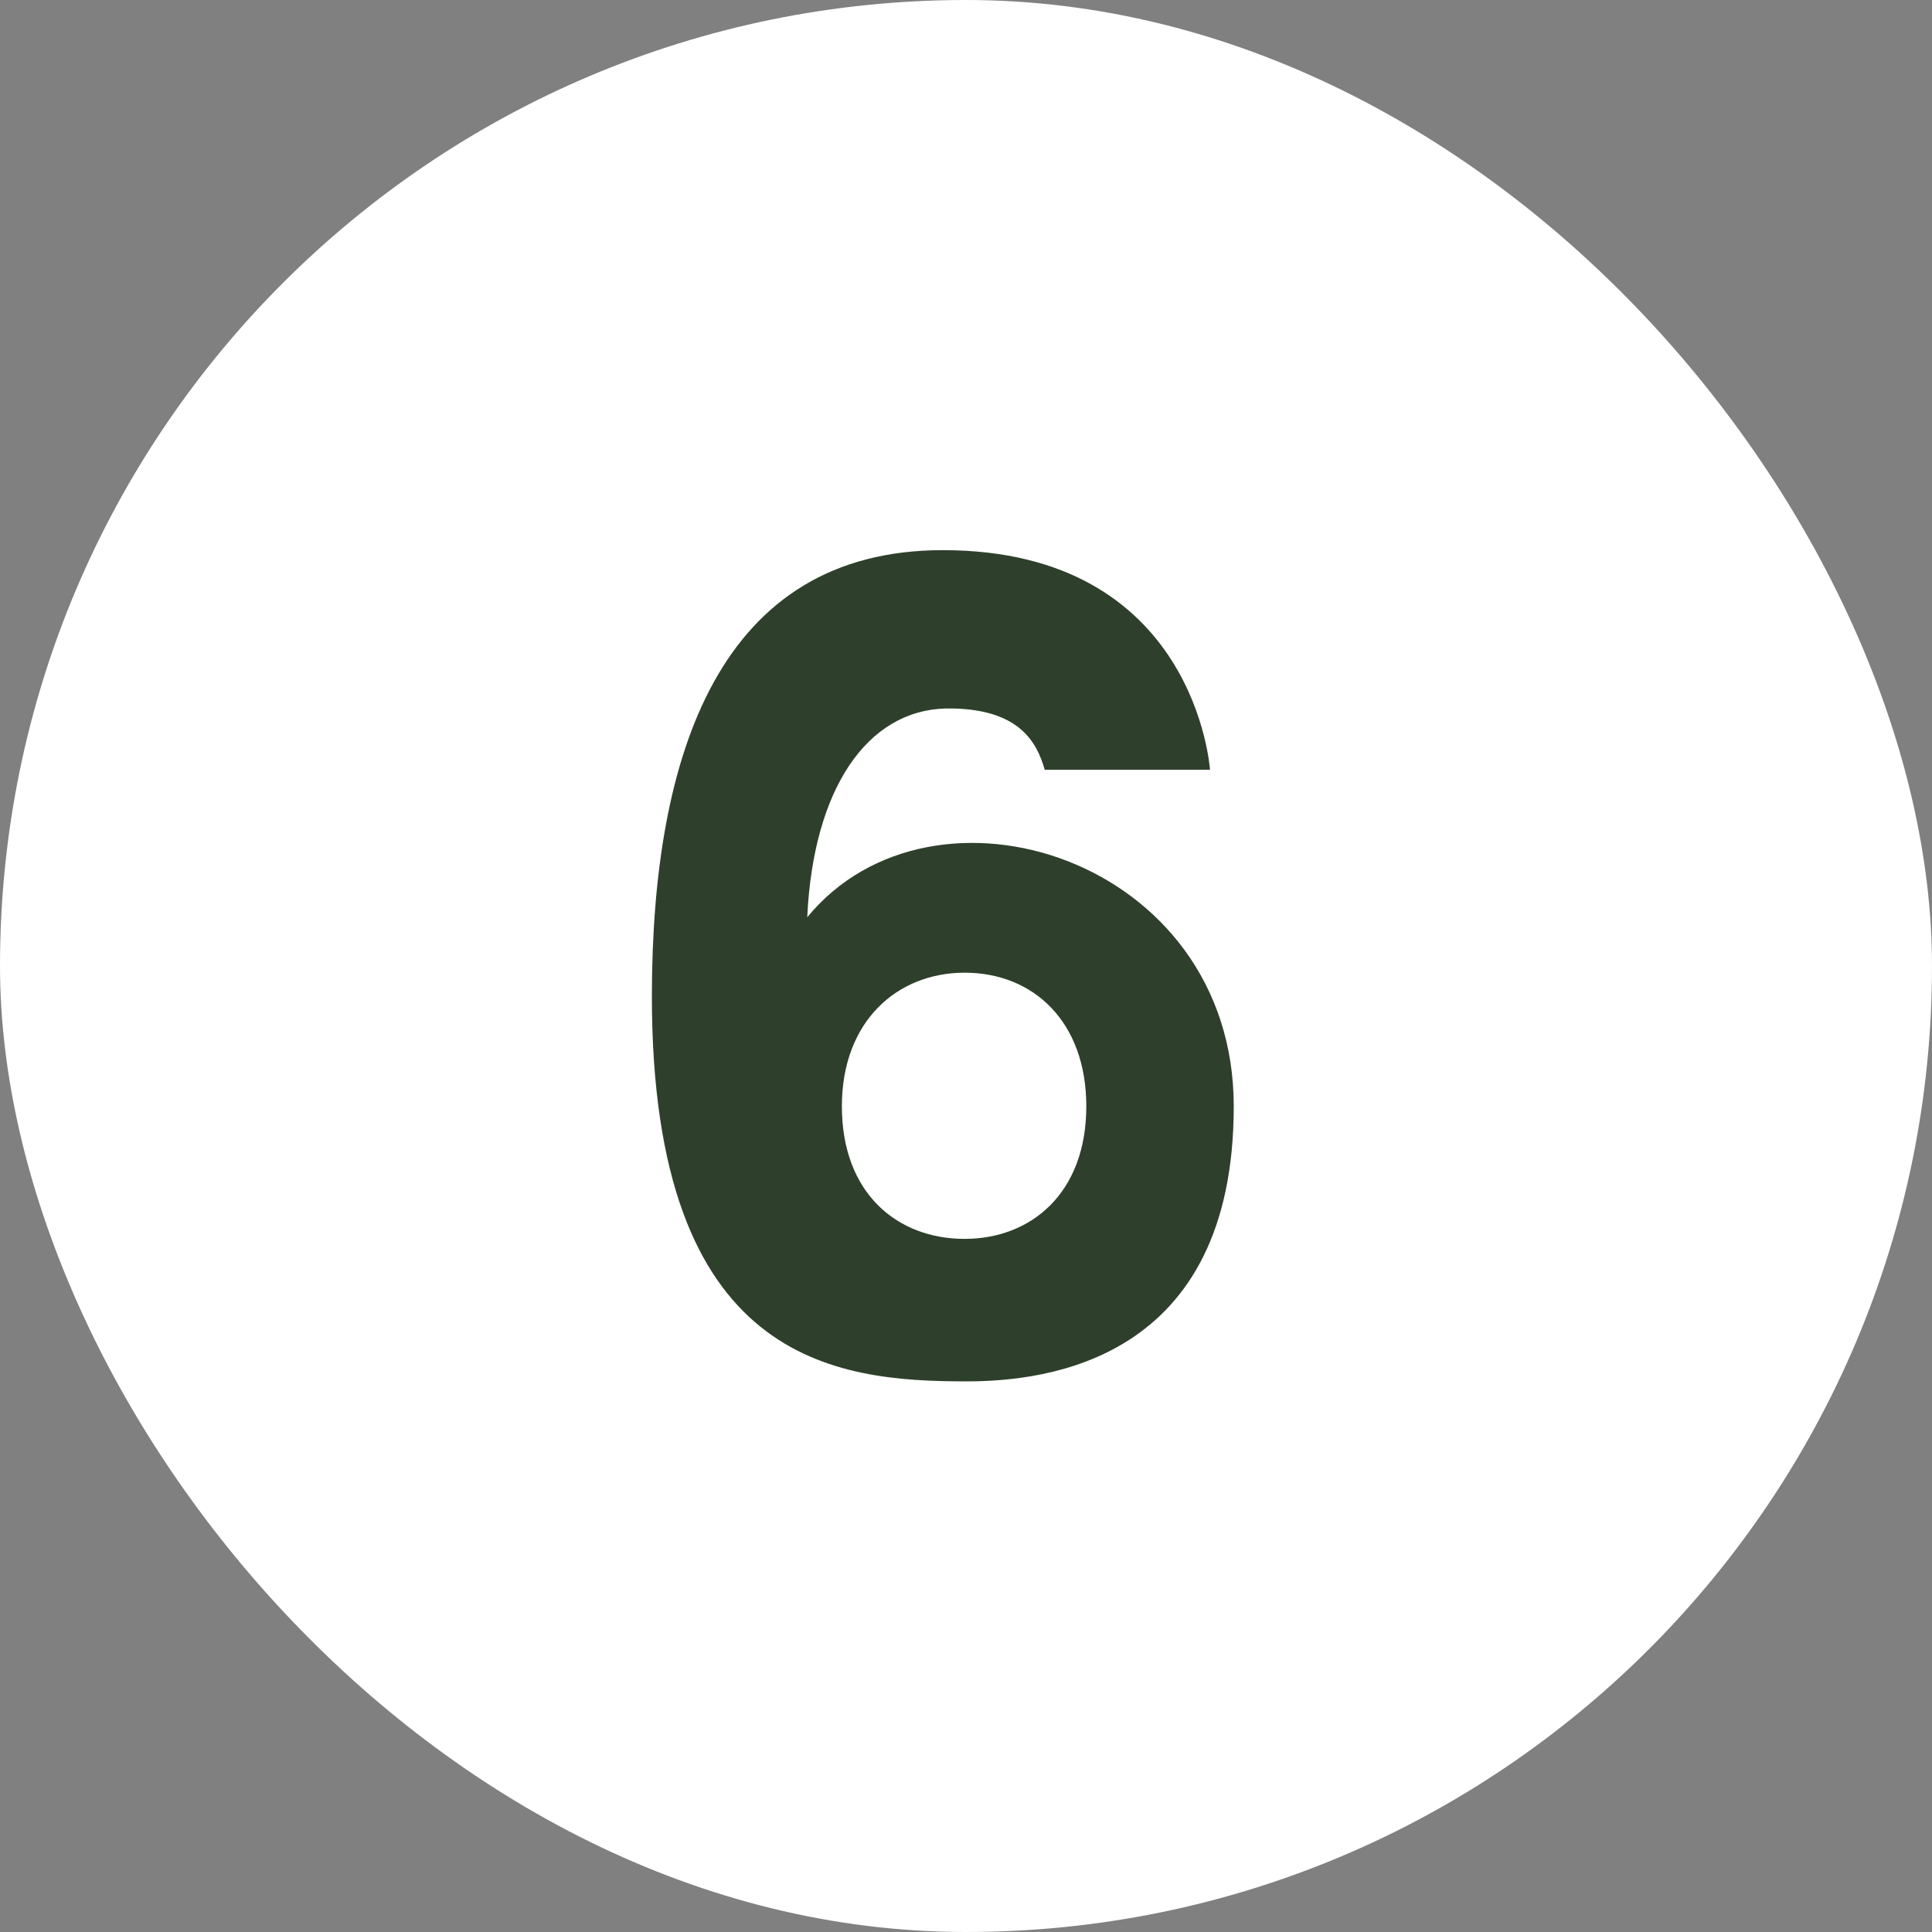<?xml version="1.0" encoding="UTF-8"?> <svg xmlns="http://www.w3.org/2000/svg" width="41" height="41" viewBox="0 0 41 41" fill="none"><rect x="0" y="0" width="41" height="41" fill="#808080" stroke="none"/><rect width="41" height="41" rx="20.5" fill="white"></rect><path d="M17.131 19.466C19.798 16.211 26.182 18.206 26.182 23.477C26.182 28.874 22.213 29.315 20.512 29.315C17.74 29.315 13.834 28.937 13.834 21.146C13.834 15.98 15.283 11.675 20.008 11.675C25.384 11.675 25.678 16.337 25.678 16.337H22.171C22.003 15.749 21.625 15.014 20.071 15.035C18.391 15.077 17.257 16.757 17.131 19.466ZM20.47 26.291C21.877 26.291 23.053 25.325 23.053 23.477C23.053 21.692 21.94 20.642 20.47 20.642C19.042 20.642 17.866 21.671 17.866 23.477C17.866 25.325 19.042 26.291 20.47 26.291Z" fill="#2E402B"></path></svg> 
